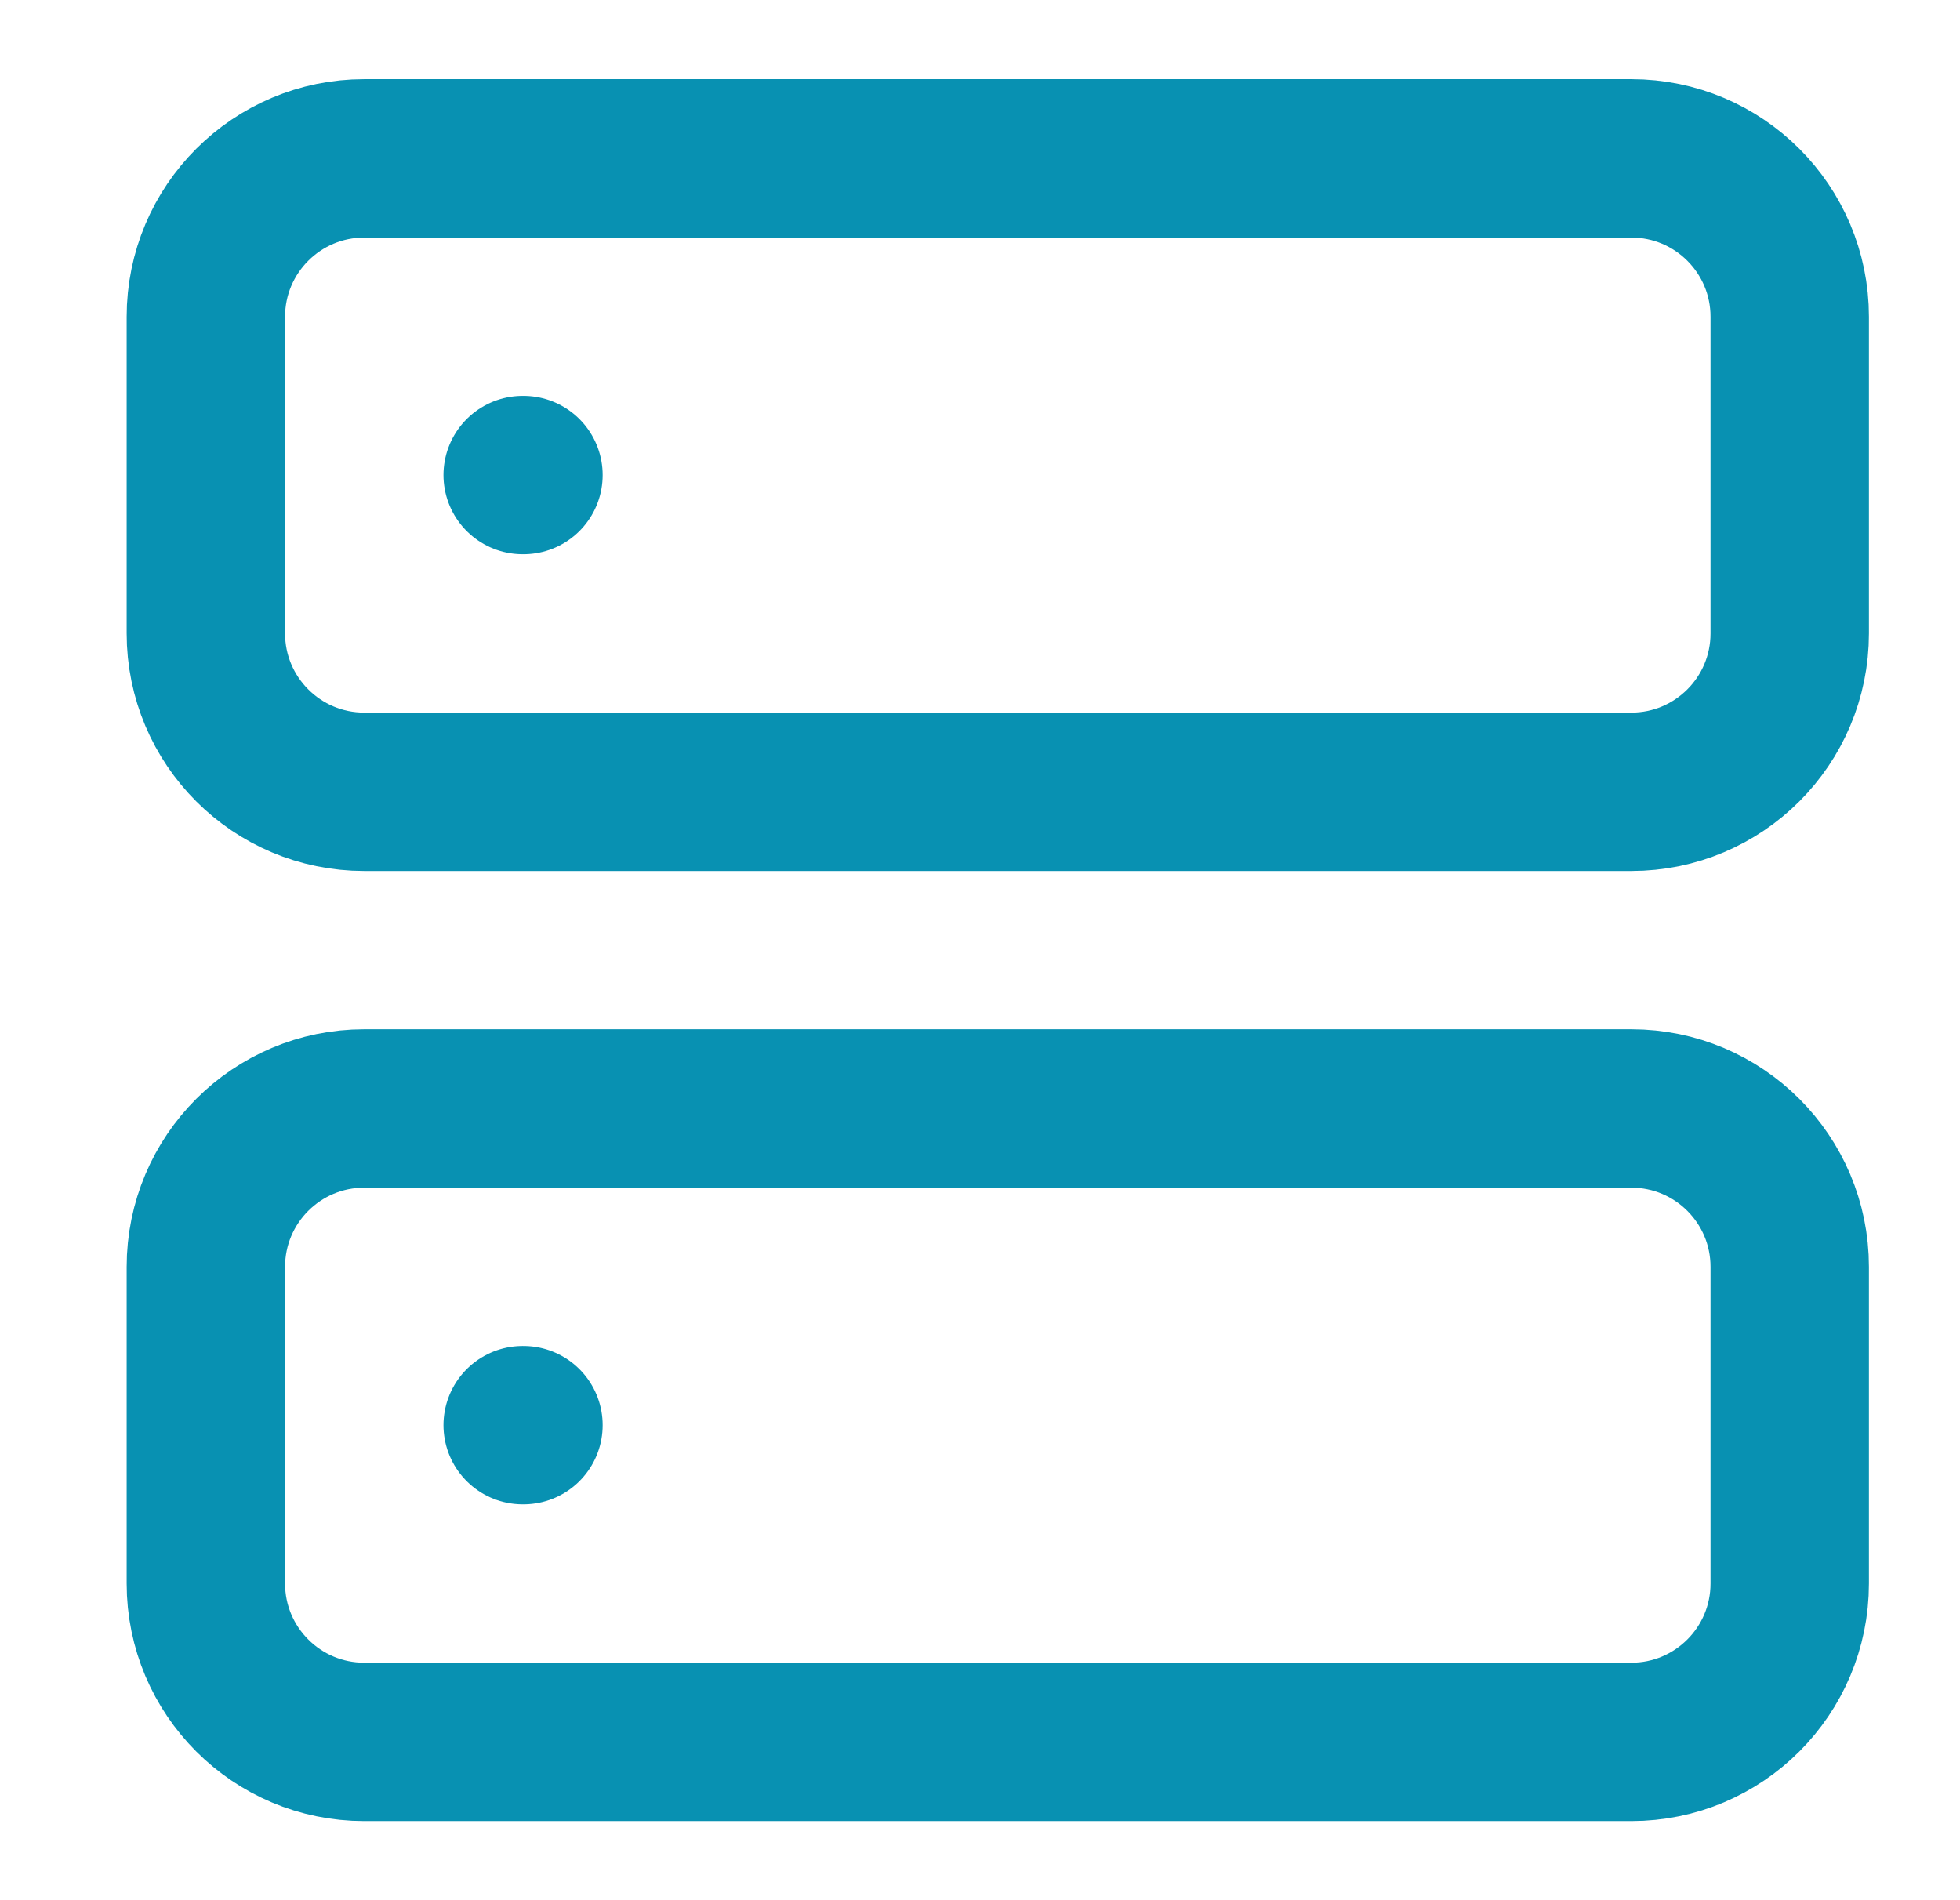 <svg width="33" height="32" viewBox="0 0 33 32" fill="none" xmlns="http://www.w3.org/2000/svg">
<path d="M27.466 2.667H6.133C4.66 2.667 3.466 3.861 3.466 5.334V10.667C3.466 12.14 4.66 13.334 6.133 13.334H27.466C28.939 13.334 30.133 12.14 30.133 10.667V5.334C30.133 3.861 28.939 2.667 27.466 2.667Z" stroke="#0891B2" stroke-width="2.667" stroke-linecap="round" stroke-linejoin="round"/>
<path d="M27.466 18.667H6.133C4.66 18.667 3.466 19.861 3.466 21.334V26.667C3.466 28.14 4.66 29.334 6.133 29.334H27.466C28.939 29.334 30.133 28.14 30.133 26.667V21.334C30.133 19.861 28.939 18.667 27.466 18.667Z" stroke="#0891B2" stroke-width="2.667" stroke-linecap="round" stroke-linejoin="round"/>
<path d="M8.8 8H8.813" stroke="#0891B2" stroke-width="2.667" stroke-linecap="round" stroke-linejoin="round"/>
<path d="M8.8 24H8.813" stroke="#0891B2" stroke-width="2.667" stroke-linecap="round" stroke-linejoin="round"/>
</svg>
